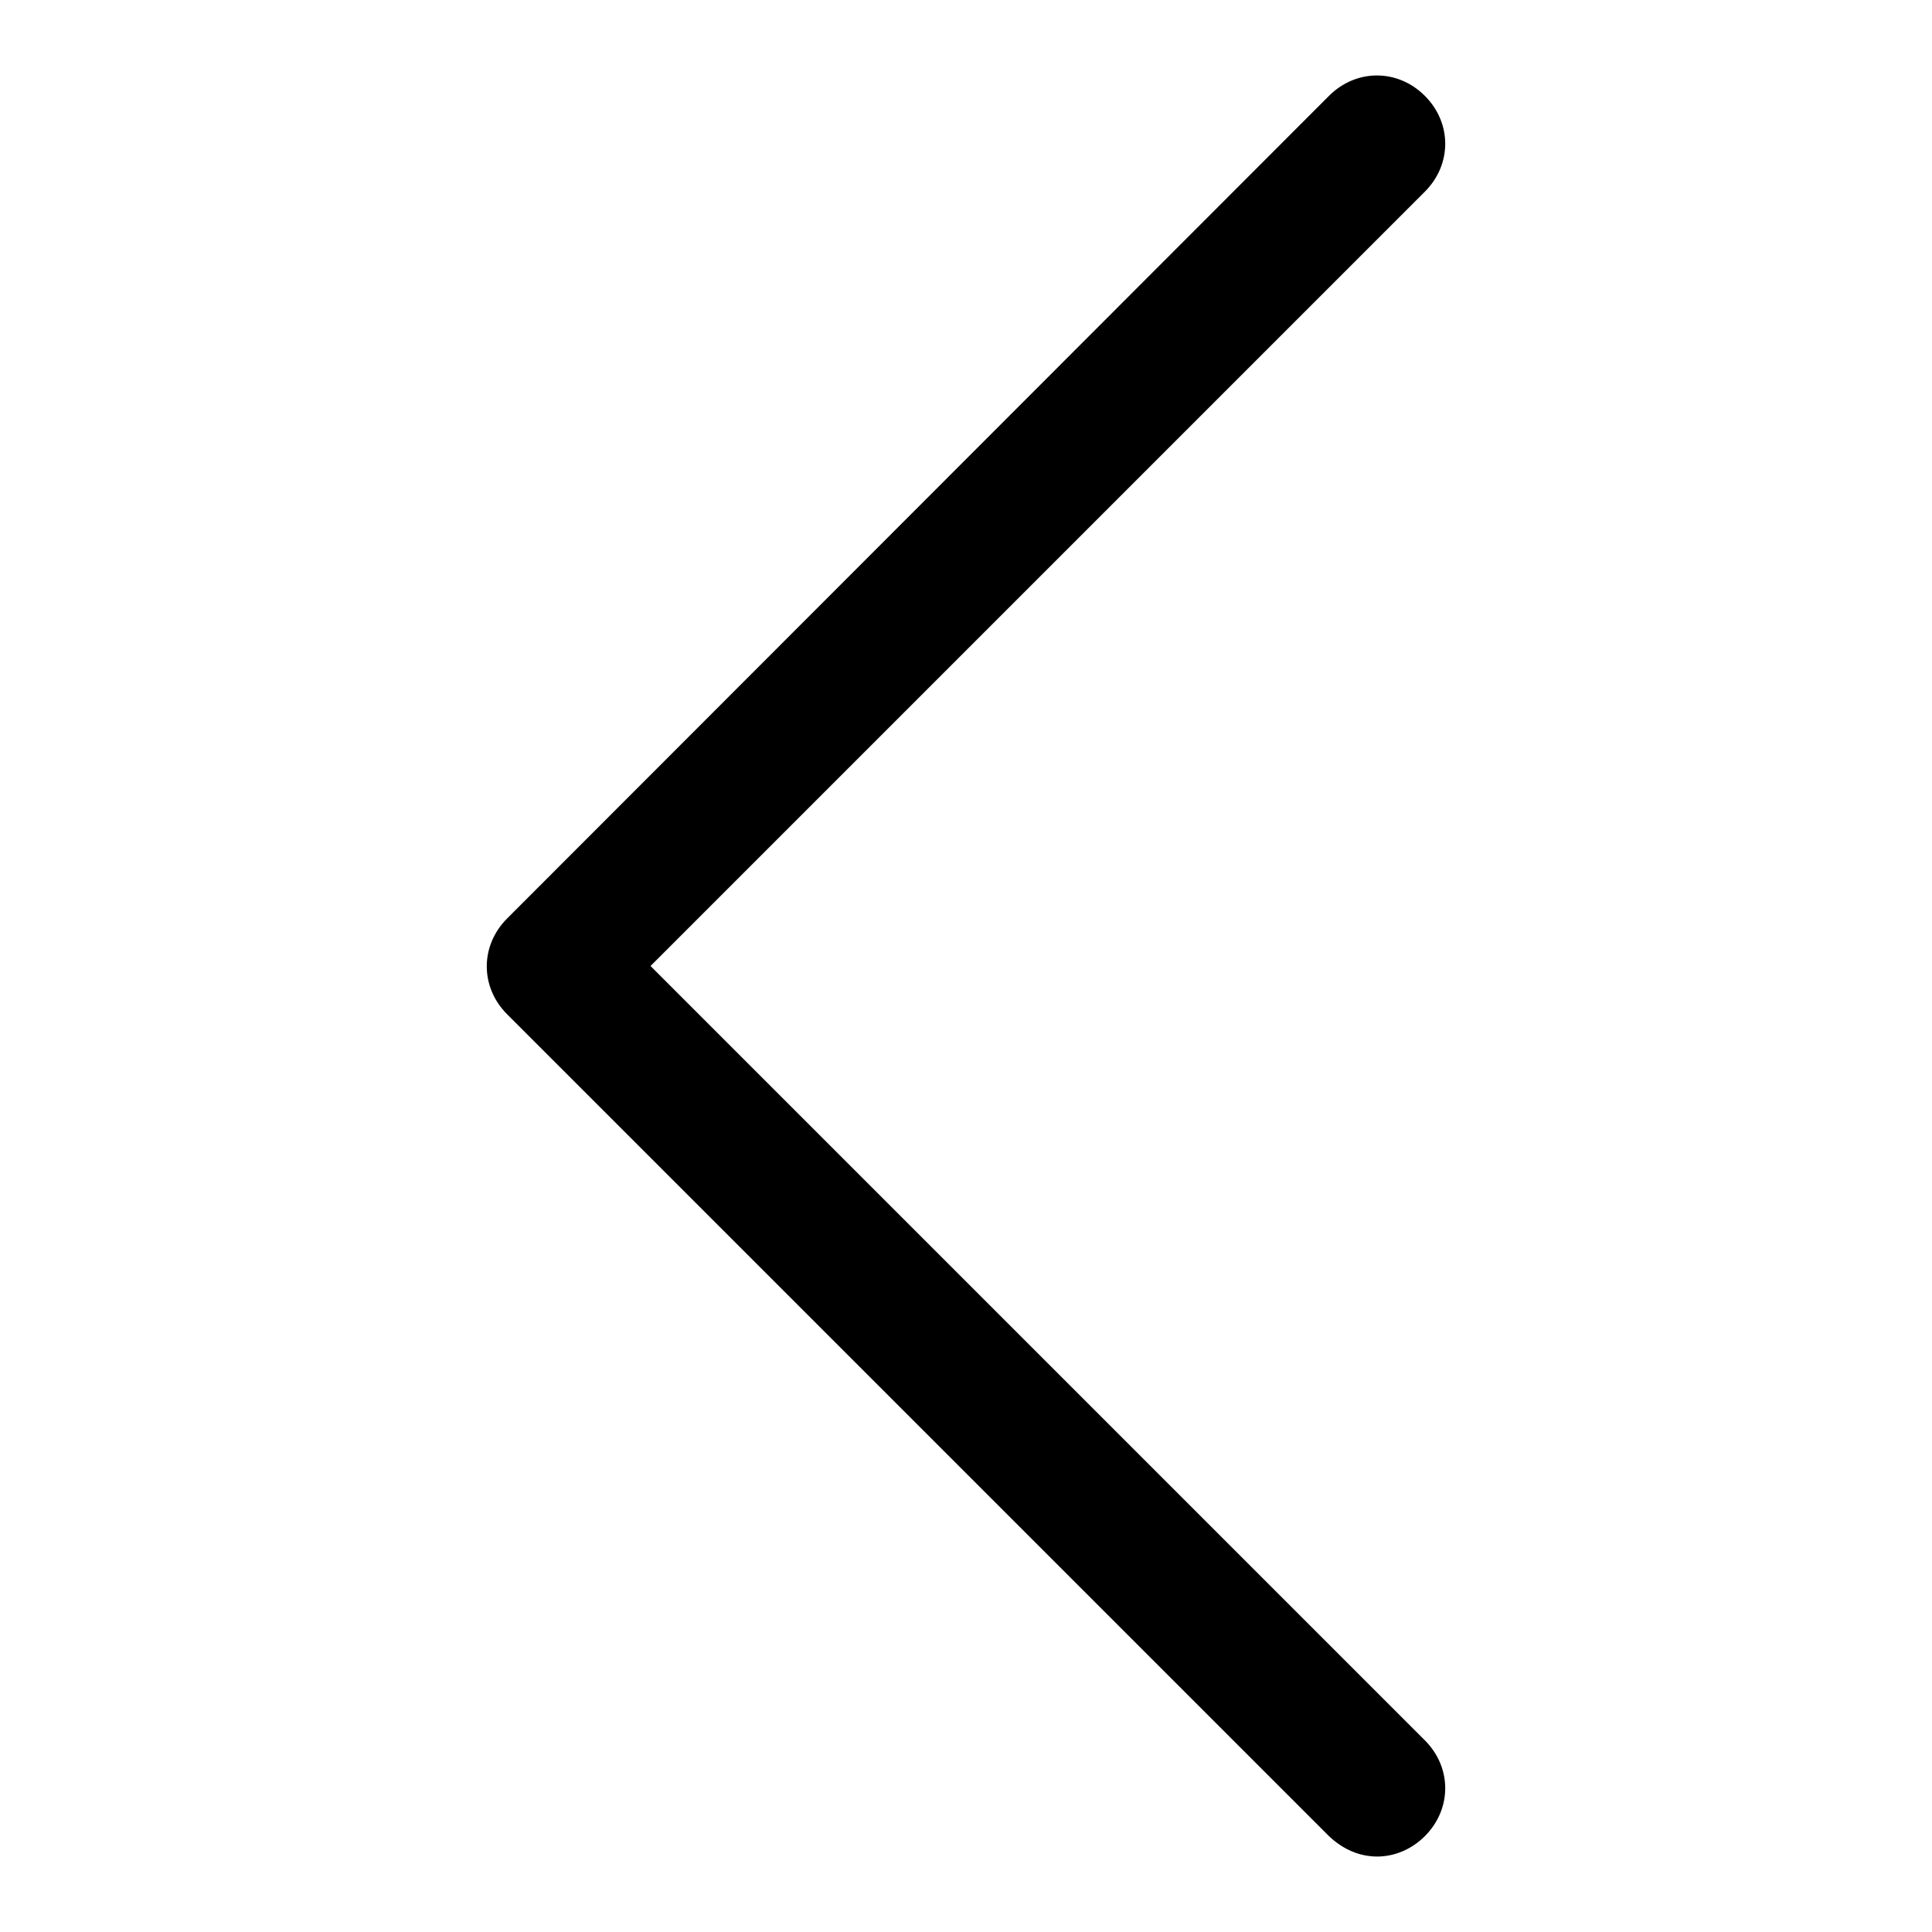 <?xml version="1.0" encoding="utf-8"?>
<!-- Svg Vector Icons : http://www.onlinewebfonts.com/icon -->
<!DOCTYPE svg PUBLIC "-//W3C//DTD SVG 1.1//EN" "http://www.w3.org/Graphics/SVG/1.1/DTD/svg11.dtd">
<svg version="1.1" xmlns="http://www.w3.org/2000/svg" xmlns:xlink="http://www.w3.org/1999/xlink" x="0px" y="0px" viewBox="0 0 256 256" enable-background="new 0 0 256 256" xml:space="preserve">
<g> <path fill="#000000" d="M182.5,246c-2.3,0-4.5-0.9-6.4-2.7L67.2,134.4c-3.6-3.6-3.6-9.1,0-12.7L176.1,12.7c3.6-3.6,9.1-3.6,12.7,0 c3.6,3.6,3.6,9.1,0,12.7L86.2,128l102.6,102.6c3.6,3.6,3.6,9.1,0,12.7C187,245.1,184.7,246,182.5,246z"/></g>
</svg>